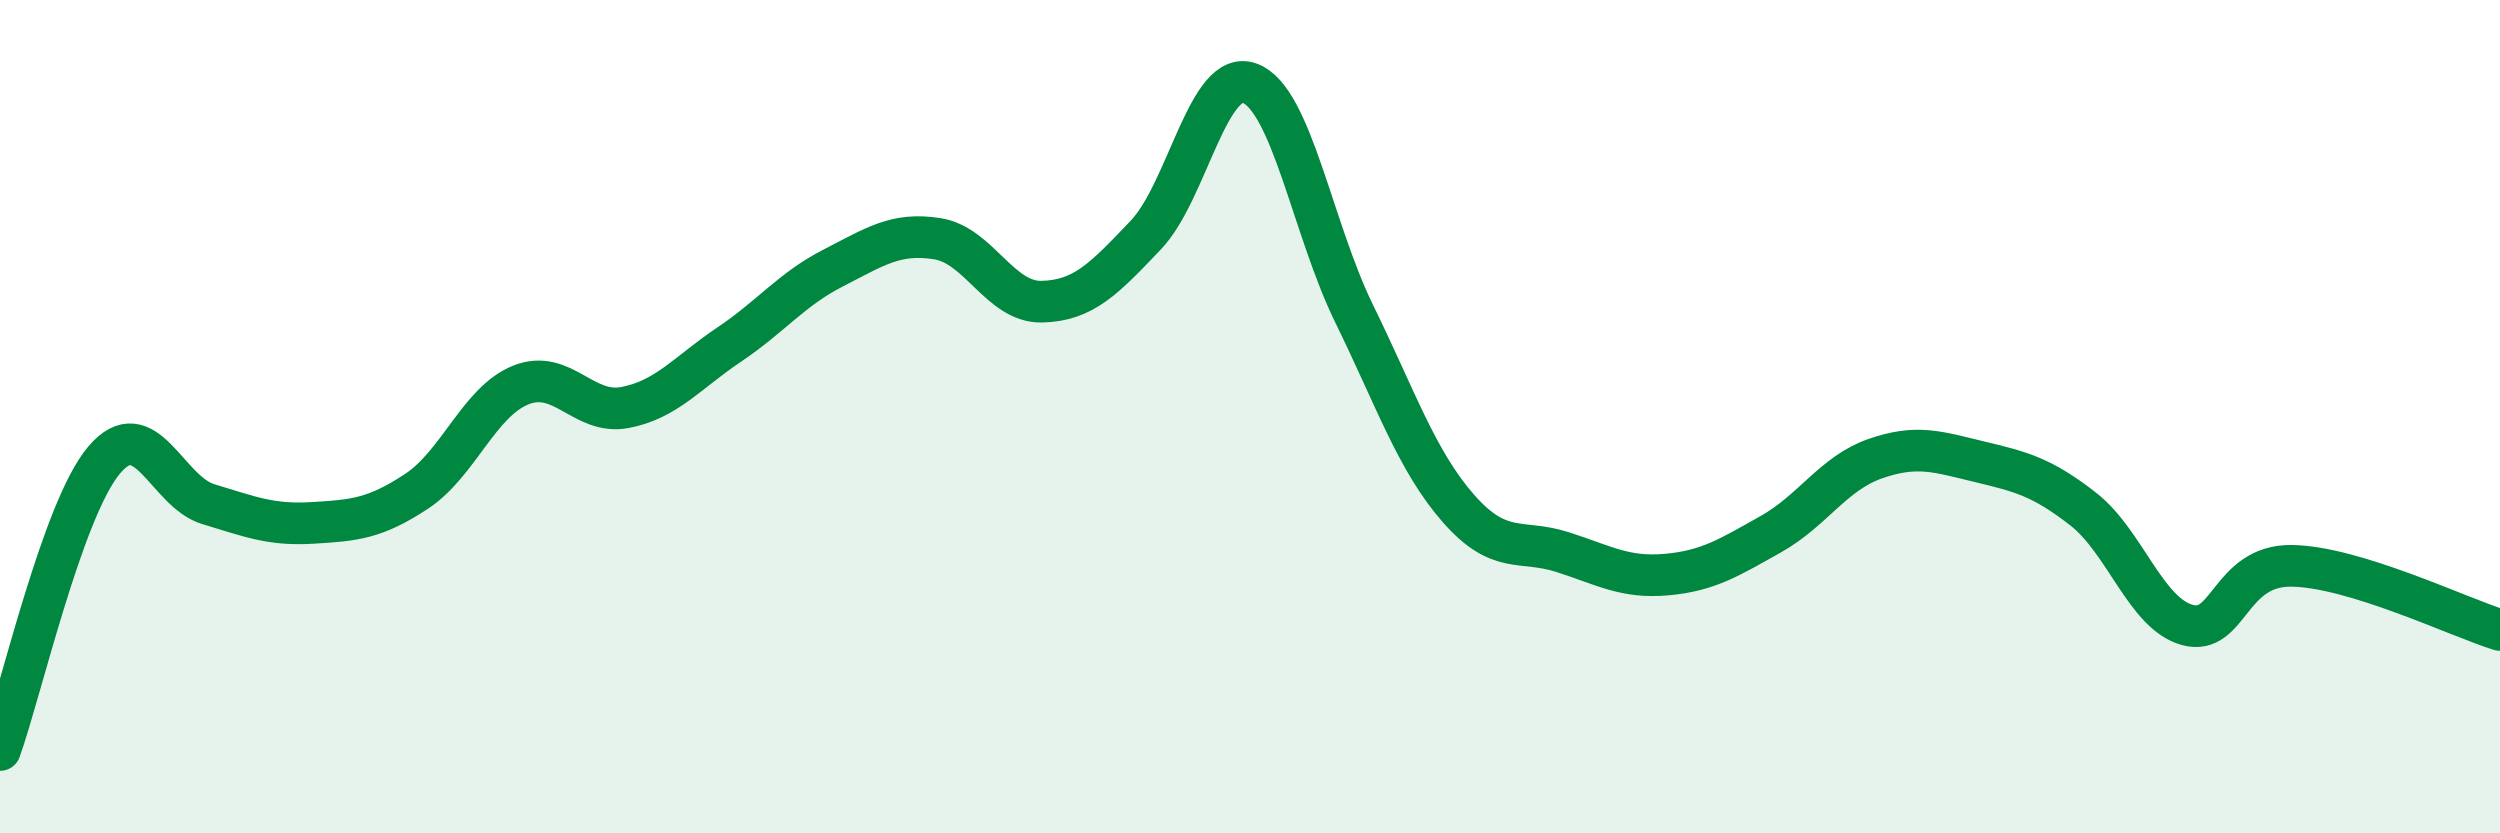 
    <svg width="60" height="20" viewBox="0 0 60 20" xmlns="http://www.w3.org/2000/svg">
      <path
        d="M 0,18 C 0.5,16.61 1.5,12.22 2.5,11.04 C 3.5,9.86 4,11.8 5,12.1 C 6,12.4 6.5,12.61 7.5,12.55 C 8.5,12.49 9,12.45 10,11.79 C 11,11.13 11.5,9.64 12.5,9.24 C 13.5,8.84 14,9.97 15,9.78 C 16,9.59 16.5,8.94 17.5,8.27 C 18.5,7.6 19,6.94 20,6.43 C 21,5.92 21.5,5.57 22.5,5.73 C 23.5,5.89 24,7.26 25,7.24 C 26,7.22 26.5,6.69 27.5,5.64 C 28.5,4.59 29,1.62 30,2 C 31,2.38 31.5,5.49 32.5,7.53 C 33.5,9.57 34,11.06 35,12.2 C 36,13.34 36.5,12.93 37.5,13.25 C 38.5,13.57 39,13.88 40,13.79 C 41,13.7 41.5,13.38 42.5,12.82 C 43.5,12.26 44,11.36 45,11.01 C 46,10.66 46.5,10.84 47.5,11.08 C 48.5,11.32 49,11.44 50,12.22 C 51,13 51.5,14.73 52.5,15 C 53.5,15.27 53.5,13.56 55,13.58 C 56.5,13.6 59,14.81 60,15.12L60 20L0 20Z"
        fill="#008740"
        opacity="0.1"
        stroke-linecap="round"
        stroke-linejoin="round"
      />
      <path
        d="M 0,18 C 0.5,16.61 1.5,12.22 2.5,11.04 C 3.5,9.86 4,11.8 5,12.1 C 6,12.4 6.5,12.61 7.5,12.55 C 8.5,12.49 9,12.45 10,11.79 C 11,11.13 11.5,9.64 12.5,9.24 C 13.5,8.84 14,9.97 15,9.78 C 16,9.59 16.5,8.94 17.5,8.27 C 18.5,7.6 19,6.94 20,6.43 C 21,5.92 21.5,5.57 22.5,5.73 C 23.5,5.89 24,7.26 25,7.24 C 26,7.22 26.5,6.69 27.5,5.64 C 28.5,4.59 29,1.62 30,2 C 31,2.38 31.5,5.49 32.5,7.53 C 33.5,9.57 34,11.06 35,12.2 C 36,13.34 36.5,12.93 37.5,13.25 C 38.5,13.57 39,13.88 40,13.79 C 41,13.7 41.5,13.38 42.5,12.82 C 43.5,12.26 44,11.36 45,11.01 C 46,10.66 46.5,10.84 47.5,11.08 C 48.5,11.32 49,11.44 50,12.22 C 51,13 51.5,14.73 52.5,15 C 53.5,15.27 53.5,13.56 55,13.58 C 56.5,13.6 59,14.81 60,15.12"
        stroke="#008740"
        stroke-width="1"
        fill="none"
        stroke-linecap="round"
        stroke-linejoin="round"
      />
    </svg>
  